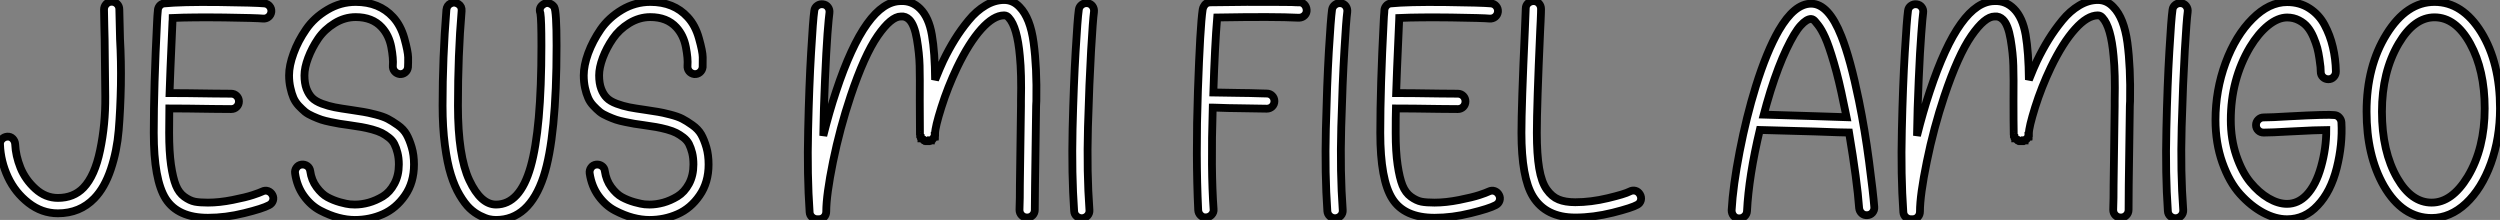 <?xml version="1.0" standalone="no"?>
<svg xmlns="http://www.w3.org/2000/svg" viewBox="0.627 -27.29 320.193 28.17"><rect x="0.627" y="-27.29" width="320.193" height="28.17" fill="#808080" stroke="none"/><path d="M15.91-26.09L15.91-26.09Q15.91-25.38 15.96-23.97Q16.00-22.56 16.00-22.31L16.00-22.31Q16.16-19.47 16.11-16.38Q16.05-13.29 15.83-10.62Q15.61-7.96 14.82-5.61Q14.03-3.25 12.71-1.89L12.71-1.89Q10.86 0.03 8.04 0.03L8.04 0.03Q5.99 0.03 4.28-1.30Q2.57-2.63 1.64-4.62Q0.71-6.62 0.63-8.78L0.63-8.78Q0.60-9.19 0.88-9.47Q1.15-9.76 1.56-9.79Q1.97-9.82 2.26-9.53Q2.54-9.24 2.57-8.83L2.57-8.83Q2.63-7.36 3.25-5.81Q3.88-4.27 5.17-3.10Q6.45-1.94 8.04-1.94L8.04-1.94Q10.06-1.94 11.32-3.25L11.32-3.25Q12.77-4.76 13.45-8.05Q14.14-11.35 14.11-14.92Q14.08-18.48 14.03-22.26L14.03-22.26Q14.03-22.48 13.99-23.91Q13.95-25.35 13.95-26.06L13.95-26.06Q13.95-26.47 14.23-26.77Q14.52-27.07 14.93-27.07Q15.34-27.07 15.63-26.78Q15.91-26.50 15.91-26.09ZM34.21-2.76L34.21-2.76Q34.59-2.95 34.96-2.82Q35.33-2.68 35.52-2.32Q35.71-1.97 35.59-1.59Q35.46-1.20 35.08-1.01L35.08-1.01Q34.26-0.57 31.90 0.01Q29.53 0.60 27.26 0.60L27.26 0.60Q23.41 0.60 21.86-1.82Q20.32-4.24 20.32-10.28L20.32-10.28Q20.32-16.16 20.75-24.64L20.75-24.64Q20.75-24.91 20.78-25.20Q20.81-25.48 20.82-25.68Q20.84-25.87 20.84-25.89L20.84-25.89Q20.84-26.25 21.05-26.52Q21.27-26.80 21.63-26.85L21.63-26.85Q23.82-27.07 28.59-27.02Q33.36-26.96 34.51-26.85L34.51-26.85Q34.92-26.80 35.16-26.50Q35.41-26.20 35.38-25.79L35.38-25.79Q35.33-25.38 35.03-25.13Q34.73-24.88 34.32-24.91L34.32-24.91Q33.52-24.99 29.38-25.05Q25.24-25.10 22.75-24.99L22.75-24.99Q22.75-24.94 22.74-24.79Q22.72-24.64 22.72-24.55L22.72-24.55Q22.39-17.14 22.34-15.37L22.34-15.37Q24.23-15.37 27.89-15.31L27.89-15.31Q29.07-15.29 30.24-15.29L30.24-15.29Q30.65-15.29 30.94-15.00Q31.23-14.71 31.23-14.30Q31.23-13.89 30.94-13.60Q30.65-13.32 30.24-13.32L30.24-13.32Q29.04-13.32 27.86-13.34L27.86-13.34Q24.20-13.40 22.31-13.40L22.31-13.40Q22.29-12.36 22.29-10.28L22.29-10.28Q22.29-7.85 22.53-6.17Q22.78-4.48 23.16-3.54Q23.54-2.60 24.24-2.09Q24.94-1.59 25.58-1.46Q26.22-1.34 27.26-1.34L27.26-1.34Q28.71-1.34 30.42-1.68Q32.13-2.02 33.00-2.31Q33.88-2.60 34.21-2.76ZM45.58-13.21L45.58-13.21Q46.65-13.04 47.18-12.96Q47.71-12.88 48.73-12.62Q49.74-12.36 50.29-12.07Q50.83-11.79 51.57-11.27Q52.31-10.75 52.69-10.08Q53.07-9.41 53.36-8.42Q53.65-7.44 53.65-6.23L53.65-6.23Q53.65-3.91 52.50-2.26Q51.35-0.60 49.67 0.14Q47.99 0.88 46.07 0.88L46.07 0.88Q45.06 0.88 43.96 0.59Q42.85 0.30 41.64-0.33Q40.44-0.96 39.55-2.19Q38.66-3.42 38.42-5.09L38.42-5.09Q38.36-5.50 38.60-5.82Q38.83-6.15 39.24-6.21Q39.65-6.26 39.98-6.03Q40.30-5.80 40.36-5.39L40.36-5.39Q40.52-4.21 41.18-3.32Q41.84-2.43 42.56-2.04Q43.29-1.64 44.17-1.39Q45.06-1.15 45.45-1.12Q45.83-1.09 46.07-1.09L46.07-1.09Q46.95-1.09 47.85-1.34Q48.75-1.59 49.66-2.13Q50.56-2.68 51.13-3.75Q51.71-4.81 51.71-6.23L51.71-6.23Q51.71-7.05 51.54-7.71Q51.38-8.37 51.13-8.85Q50.89-9.32 50.42-9.68Q49.96-10.04 49.51-10.27Q49.05-10.50 48.30-10.71Q47.55-10.91 46.92-11.02Q46.29-11.13 45.31-11.27L45.31-11.27Q44.54-11.38 44.13-11.44Q43.72-11.51 42.98-11.66Q42.25-11.81 41.79-11.96Q41.34-12.11 40.71-12.39Q40.09-12.66 39.70-12.97Q39.32-13.29 38.88-13.75Q38.45-14.22 38.21-14.77Q37.98-15.31 37.82-16.05Q37.65-16.79 37.65-17.64L37.65-17.64Q37.65-18.89 38.23-20.47Q38.80-22.04 39.83-23.53Q40.85-25.02 42.55-26.03Q44.24-27.04 46.18-27.04L46.18-27.04Q49.19-27.04 50.97-25.10L50.97-25.10Q51.95-24.04 52.42-22.37Q52.88-20.70 52.90-19.96Q52.91-19.22 52.88-18.68L52.88-18.68Q52.83-18.27 52.53-18.02Q52.23-17.77 51.82-17.80L51.82-17.80Q51.41-17.86 51.16-18.16Q50.91-18.46 50.94-18.87L50.94-18.87Q51.02-19.77 50.74-21.27Q50.45-22.78 49.52-23.79L49.52-23.79Q48.32-25.10 46.18-25.10L46.18-25.10Q44.76-25.10 43.48-24.31Q42.19-23.52 41.38-22.34Q40.58-21.16 40.10-19.89Q39.62-18.62 39.62-17.64L39.62-17.64Q39.62-16.63 39.89-15.91Q40.17-15.20 40.59-14.77Q41.02-14.33 41.86-14.01Q42.71-13.70 43.48-13.55Q44.24-13.40 45.58-13.21ZM70.27-26.77L70.27-26.77Q70.63-26.99 71.01-26.85Q71.39-26.71 71.61-26.39L71.61-26.39Q71.91-25.87 71.91-21.44L71.91-21.44Q71.91-9.76 70.25-4.68L70.25-4.68Q68.41 0.88 64.15 0.88L64.15 0.88Q63.71 0.88 63.26 0.78Q62.81 0.68 62.10 0.33Q61.39-0.03 60.77-0.62Q60.16-1.20 59.50-2.31Q58.84-3.42 58.38-4.91Q57.91-6.40 57.61-8.68Q57.31-10.96 57.31-13.75L57.31-13.75Q57.31-19.96 57.80-26.03L57.80-26.03Q57.86-26.61 58.35-26.85Q58.84-27.10 59.34-26.77L59.34-26.77Q59.80-26.47 59.75-25.89L59.75-25.89Q59.28-20.32 59.28-13.75L59.28-13.75Q59.28-7.30 60.74-4.20Q62.21-1.09 64.15-1.09L64.15-1.09Q67.21-1.09 68.59-5.92Q69.97-10.75 69.97-21.44L69.97-21.44Q69.97-24.83 69.84-25.59L69.84-25.59Q69.56-26.33 70.27-26.77ZM83.32-13.21L83.32-13.21Q84.38-13.04 84.92-12.96Q85.45-12.88 86.46-12.62Q87.47-12.36 88.02-12.07Q88.57-11.79 89.30-11.27Q90.04-10.75 90.43-10.08Q90.81-9.41 91.10-8.42Q91.38-7.44 91.38-6.23L91.38-6.23Q91.38-3.91 90.23-2.26Q89.09-0.60 87.40 0.14Q85.72 0.88 83.81 0.88L83.81 0.88Q82.80 0.88 81.69 0.59Q80.58 0.30 79.38-0.33Q78.18-0.96 77.29-2.19Q76.40-3.42 76.15-5.09L76.15-5.09Q76.10-5.50 76.33-5.82Q76.56-6.15 76.97-6.21Q77.38-6.26 77.71-6.03Q78.04-5.80 78.09-5.39L78.09-5.39Q78.26-4.21 78.91-3.32Q79.57-2.43 80.29-2.04Q81.02-1.64 81.91-1.39Q82.80-1.15 83.18-1.12Q83.56-1.09 83.81-1.09L83.81-1.09Q84.68-1.09 85.59-1.34Q86.49-1.59 87.39-2.13Q88.29-2.68 88.87-3.75Q89.44-4.81 89.44-6.23L89.44-6.23Q89.44-7.05 89.28-7.71Q89.11-8.37 88.87-8.85Q88.62-9.32 88.16-9.68Q87.69-10.04 87.24-10.27Q86.79-10.50 86.04-10.71Q85.29-10.91 84.66-11.02Q84.03-11.13 83.04-11.27L83.04-11.27Q82.28-11.38 81.87-11.44Q81.46-11.51 80.72-11.66Q79.98-11.81 79.53-11.96Q79.08-12.11 78.45-12.39Q77.82-12.66 77.44-12.97Q77.05-13.29 76.62-13.75Q76.18-14.22 75.95-14.77Q75.71-15.31 75.55-16.05Q75.39-16.79 75.39-17.64L75.39-17.64Q75.39-18.89 75.96-20.47Q76.54-22.04 77.56-23.53Q78.59-25.02 80.28-26.03Q81.98-27.04 83.92-27.04L83.92-27.04Q86.93-27.04 88.70-25.10L88.70-25.10Q89.69-24.04 90.15-22.37Q90.62-20.70 90.63-19.96Q90.64-19.22 90.62-18.68L90.62-18.68Q90.56-18.27 90.26-18.02Q89.96-17.77 89.55-17.80L89.55-17.80Q89.14-17.86 88.89-18.16Q88.65-18.46 88.68-18.87L88.68-18.87Q88.76-19.77 88.47-21.27Q88.18-22.78 87.25-23.79L87.25-23.79Q86.05-25.10 83.92-25.10L83.92-25.10Q82.50-25.10 81.21-24.31Q79.93-23.52 79.12-22.34Q78.31-21.16 77.83-19.89Q77.36-18.62 77.36-17.64L77.36-17.64Q77.36-16.63 77.63-15.91Q77.90-15.20 78.33-14.77Q78.75-14.33 79.60-14.01Q80.45-13.70 81.21-13.55Q81.98-13.40 83.32-13.21Z" fill="white" stroke="black" transform="scale(1,1)"/><path d="M129.23-27.29L129.23-27.29Q130.38-27.29 131.22-26.39L131.22-26.39Q132.59-24.99 133.01-21.82Q133.44-18.65 133.36-14.33L133.36-14.33Q133.36-14.16 133.34-13.96Q133.33-13.75 133.33-13.70L133.33-13.70Q133.33-12.52 133.19-3.58L133.19-3.58Q133.16-1.94 133.16-0.41L133.16-0.41Q133.16 0 132.88 0.29Q132.59 0.57 132.18 0.57Q131.77 0.57 131.48 0.29Q131.20 0 131.20-0.41L131.20-0.41Q131.20-0.46 131.21-0.82Q131.22-1.18 131.24-1.96Q131.25-2.73 131.25-3.61L131.25-3.61Q131.39-12.55 131.39-13.70L131.39-13.70L131.39-14.36Q131.47-17.86 131.25-20.07L131.25-20.07Q130.92-23.84 129.83-25.02L129.83-25.02Q129.58-25.32 129.23-25.32L129.23-25.32Q127.89-25.32 126.31-23.57Q124.74-21.82 123.21-18.65L123.21-18.65Q122.01-16.13 121.20-13.56Q120.39-10.99 120.39-10.20L120.39-10.20L120.39-10.14L120.39-10.09L120.39-10.06L120.39-10.01L120.39-9.98L120.37-9.95L120.37-9.90L120.34-9.90Q120.34-9.90 120.34-9.87L120.34-9.87L120.34-9.82Q120.34-9.79 120.34-9.79L120.34-9.79L120.31-9.79L120.29-9.76L120.29-9.73L120.29-9.71L120.26-9.68L120.23-9.65L120.20-9.63L120.18-9.57L120.15-9.54L120.12-9.52L120.09-9.46L120.07-9.43L120.01-9.41L119.98-9.38Q119.96-9.35 119.93-9.35L119.93-9.35L119.90-9.32L119.85-9.32L119.85-9.30Q119.85-9.30 119.82-9.30Q119.79-9.30 119.79-9.28Q119.79-9.27 119.77-9.27L119.77-9.27L119.74-9.27L119.71-9.24L119.68-9.24L119.63-9.24L119.60-9.24L119.57-9.21L119.55-9.21L119.49-9.21L119.44-9.21L119.44-9.21L119.38-9.21L119.33-9.21L119.27-9.21L119.25-9.21L119.22-9.24L119.19-9.24L119.14-9.24L119.11-9.24L119.08-9.27L119.05-9.27Q119.03-9.27 119.03-9.28Q119.03-9.30 119-9.30L119-9.30L118.97-9.32L118.95-9.35L118.92-9.35L118.89-9.38Q118.86-9.38 118.86-9.39Q118.86-9.41 118.84-9.41L118.84-9.41L118.81-9.43Q118.78-9.43 118.75-9.46L118.75-9.46L118.75-9.49L118.70-9.54L118.67-9.57L118.64-9.57Q118.64-9.57 118.64-9.60L118.64-9.60L118.62-9.63L118.59-9.65L118.59-9.68L118.56-9.71Q118.56-9.73 118.55-9.73Q118.54-9.73 118.54-9.76L118.54-9.76L118.54-9.79L118.54-9.82L118.51-9.84L118.48-9.87L118.48-9.90L118.48-9.93L118.48-9.98Q118.48-10.01 118.47-10.01Q118.45-10.01 118.45-10.04L118.45-10.04L118.45-10.09L118.45-10.12L118.45-10.17Q118.43-11.57 118.43-14.36L118.43-14.36Q118.45-17.34 118.41-18.88Q118.37-20.43 118.06-22.27Q117.74-24.12 117.09-24.77L117.09-24.77Q116.62-25.24 116.02-25.18L116.02-25.18Q114.76-25.18 113.04-22.70Q111.32-20.21 109.57-14.98L109.57-14.98Q108.20-10.88 107.32-6.59Q106.45-2.30 106.45-0.19L106.45-0.19Q106.45 0.22 106.18 0.51Q105.90 0.79 105.49 0.79L105.49 0.79L105.38 0.79L105.36 0.79L105.30 0.79Q104.92 0.79 104.63 0.53Q104.34 0.27 104.32-0.11L104.32-0.11Q103.99-4.87 104.13-10.62Q104.26-16.38 104.51-20.56Q104.75-24.75 104.92-25.92L104.92-25.92Q104.97-26.33 105.30-26.56Q105.63-26.80 106.04-26.74Q106.45-26.69 106.68-26.37Q106.91-26.06 106.86-25.65L106.86-25.65Q106.78-25.13 106.61-22.97Q106.45-20.81 106.29-17.09Q106.12-13.37 106.07-9.90L106.07-9.90Q106.83-12.96 107.71-15.59L107.71-15.59Q111.54-27.15 116.02-27.15L116.02-27.15Q117.44-27.21 118.48-26.17L118.48-26.17Q119.60-25.05 119.98-22.82Q120.37-20.59 120.39-17.06L120.39-17.06Q121.05-18.70 121.43-19.50L121.43-19.50Q122.14-20.97 122.92-22.23Q123.70-23.49 124.69-24.69Q125.67-25.89 126.85-26.59Q128.02-27.29 129.23-27.29ZM139.18-26.69Q139.51-26.93 139.92-26.88Q140.33-26.82 140.56-26.50Q140.79-26.17 140.74-25.76L140.74-25.76Q140.60-24.77 140.37-20.81Q140.14-16.84 139.97-11.02Q139.81-5.20 140.16-0.38L140.16-0.38Q140.19 0.03 139.92 0.33Q139.64 0.63 139.23 0.66L139.23 0.66L139.18 0.66Q138.80 0.66 138.51 0.40Q138.22 0.14 138.20-0.25L138.20-0.25Q137.87-5.00 138.00-10.76Q138.14-16.52 138.39-20.70Q138.63-24.88 138.80-26.06L138.80-26.06Q138.85-26.44 139.18-26.69Z" fill="white" stroke="black" transform="scale(1,1)"/><path d="M162.87-15.31L162.87-15.31Q163.28-15.31 163.56-15.03Q163.85-14.74 163.85-14.33Q163.85-13.92 163.56-13.64Q163.28-13.37 162.87-13.37L162.87-13.37Q162.29-13.37 159.23-13.43L159.23-13.43Q158.66-13.43 157.92-13.45Q157.18-13.48 156.69-13.49Q156.20-13.51 156.03-13.51L156.03-13.51L155.95-13.51Q155.70-5.44 156.06-0.49L156.06-0.49Q156.11-0.11 155.81 0.22L155.81 0.22Q155.57 0.49 155.16 0.55L155.16 0.55L155.13 0.55Q155.10 0.57 155.07 0.57L155.07 0.57Q154.69 0.57 154.40 0.30Q154.12 0.03 154.09-0.36L154.09-0.36Q153.76-7.27 154.05-15.60Q154.34-23.93 154.66-26.06L154.66-26.06Q154.72-26.33 154.77-26.41L154.77-26.41Q155.05-26.99 155.65-26.99L155.65-26.99Q160.98-27.07 163.61-27.04L163.61-27.04Q164.23-27.04 165.07-27.03Q165.90-27.02 166.09-27.02L166.09-27.02Q166.26-27.02 166.49-27.00Q166.72-26.99 166.78-26.99L166.78-26.99L166.97-26.99Q167.38-27.02 167.67-26.73Q167.95-26.44 167.98-26.03Q168.01-25.62 167.73-25.33Q167.46-25.05 167.05-25.02L167.05-25.02L167.00-25.02L166.91-25.02Q163.91-25.18 156.52-25.05L156.52-25.05Q156.22-21.46 156.03-15.45L156.03-15.45Q156.41-15.45 159.26-15.39L159.26-15.39Q159.89-15.39 160.71-15.37Q161.53-15.34 162.09-15.33Q162.65-15.31 162.87-15.31ZM171.62-26.69Q171.95-26.93 172.36-26.88Q172.77-26.82 173.00-26.50Q173.23-26.17 173.18-25.76L173.18-25.76Q173.04-24.77 172.81-20.81Q172.57-16.84 172.41-11.02Q172.25-5.20 172.60-0.38L172.60-0.38Q172.63 0.03 172.36 0.33Q172.08 0.63 171.67 0.66L171.67 0.66L171.62 0.66Q171.23 0.66 170.95 0.40Q170.66 0.14 170.63-0.25L170.63-0.25Q170.30-5.00 170.44-10.76Q170.58-16.52 170.82-20.70Q171.07-24.88 171.23-26.06L171.23-26.06Q171.29-26.44 171.62-26.69ZM191.30-2.76L191.30-2.76Q191.69-2.95 192.06-2.82Q192.43-2.68 192.62-2.32Q192.81-1.97 192.69-1.59Q192.56-1.20 192.18-1.01L192.18-1.01Q191.36-0.57 188.99 0.01Q186.63 0.60 184.36 0.60L184.36 0.60Q180.50 0.60 178.96-1.82Q177.41-4.24 177.41-10.28L177.41-10.28Q177.41-16.16 177.85-24.64L177.85-24.64Q177.85-24.91 177.88-25.20Q177.91-25.48 177.92-25.68Q177.93-25.87 177.93-25.89L177.93-25.89Q177.93-26.25 178.15-26.52Q178.37-26.80 178.73-26.85L178.73-26.85Q180.91-27.07 185.69-27.02Q190.46-26.96 191.61-26.85L191.61-26.85Q192.02-26.80 192.26-26.50Q192.51-26.20 192.48-25.79L192.48-25.79Q192.43-25.38 192.13-25.13Q191.82-24.88 191.41-24.91L191.41-24.91Q190.62-24.99 186.48-25.05Q182.34-25.10 179.85-24.99L179.85-24.99Q179.85-24.94 179.83-24.79Q179.82-24.64 179.82-24.55L179.82-24.55Q179.49-17.14 179.44-15.37L179.44-15.37Q181.32-15.37 184.99-15.31L184.99-15.31Q186.16-15.29 187.34-15.29L187.34-15.29Q187.75-15.29 188.04-15.00Q188.32-14.71 188.32-14.30Q188.32-13.89 188.04-13.60Q187.75-13.32 187.34-13.32L187.34-13.32Q186.14-13.32 184.96-13.34L184.96-13.34Q181.30-13.40 179.41-13.40L179.41-13.40Q179.38-12.36 179.38-10.28L179.38-10.28Q179.38-7.85 179.63-6.17Q179.88-4.48 180.26-3.54Q180.64-2.60 181.34-2.09Q182.04-1.59 182.68-1.46Q183.32-1.34 184.36-1.34L184.36-1.34Q185.81-1.34 187.52-1.68Q189.23-2.02 190.10-2.31Q190.98-2.60 191.30-2.76ZM209.35-2.76L209.35-2.76Q209.71-2.95 210.08-2.86Q210.45-2.76 210.66-2.41Q210.88-2.05 210.79-1.65Q210.69-1.26 210.34-1.07L210.34-1.07Q209.68-0.68 207.19-0.05Q204.70 0.57 202.38 0.57L202.38 0.57Q198.61 0.57 196.96-2.13L196.96-2.13Q195.49-4.54 195.49-10.28L195.49-10.28Q195.49-13.75 195.93-23.46L195.93-23.46Q196.04-26.14 196.04-26.20L196.04-26.20Q196.04-26.61 196.34-26.88Q196.64-27.15 197.05-27.15Q197.46-27.15 197.73-26.85Q198.00-26.55 198.00-26.14L198.00-26.14Q198.00-25.98 197.99-25.62Q197.98-25.27 197.95-24.60Q197.92-23.93 197.89-23.38L197.89-23.38Q197.46-13.75 197.46-10.28L197.46-10.28Q197.46-7.52 197.76-5.74Q198.06-3.96 198.73-3.02Q199.40-2.08 200.25-1.74Q201.09-1.39 202.38-1.39L202.38-1.39Q204.38-1.39 206.55-1.91Q208.72-2.43 209.35-2.76Z" fill="white" stroke="black" transform="scale(1,1)"/><path d="M238.71-14.41L238.71-14.41Q239.48-10.64 240.01-6.60Q240.54-2.57 240.68-0.77L240.68-0.77Q240.71-0.36 240.45-0.05Q240.19 0.25 239.78 0.27Q239.37 0.30 239.08 0.04Q238.79-0.22 238.74-0.63L238.74-0.63Q238.49-4.10 237.45-10.31L237.45-10.31Q236.77-10.31 233.08-10.45L233.08-10.45Q226.76-10.64 226.16-10.64L226.16-10.64Q226.13-10.64 226.09-10.65Q226.05-10.66 226.02-10.66L226.02-10.66Q224.60-4.68 224.38-0.25L224.38-0.25Q224.36 0.14 224.07 0.41Q223.78 0.68 223.40 0.68L223.40 0.68L223.34 0.68Q222.93 0.68 222.66 0.36L222.66 0.36Q222.41 0.05 222.41-0.36L222.41-0.36Q222.58-3.47 223.44-7.90Q224.30-12.33 225.50-16.21L225.50-16.21Q226.90-20.70 228.46-23.41L228.46-23.41Q230.45-26.82 232.59-26.82L232.59-26.82Q234.83-26.82 236.47-22.64L236.47-22.64Q237.62-19.74 238.71-14.41ZM233.13-12.41L233.13-12.41Q235.76-12.33 237.13-12.28L237.13-12.28Q237.07-12.58 236.95-13.15Q236.82-13.73 236.77-14L236.77-14Q236.17-17.01 235.51-19.24Q234.86-21.46 234.39-22.49Q233.93-23.52 233.47-24.10Q233.02-24.69 232.86-24.77Q232.70-24.86 232.59-24.86L232.59-24.86Q232.01-24.86 231.25-24.02Q230.48-23.19 229.44-21.01Q228.40-18.84 227.39-15.64L227.39-15.64Q226.84-13.84 226.52-12.61L226.52-12.61Q228.68-12.55 233.13-12.41ZM269.31-27.29L269.31-27.29Q270.46-27.29 271.30-26.39L271.30-26.39Q272.67-24.99 273.10-21.82Q273.52-18.65 273.44-14.33L273.44-14.33Q273.44-14.16 273.42-13.96Q273.41-13.75 273.41-13.70L273.41-13.70Q273.41-12.52 273.27-3.58L273.27-3.58Q273.25-1.94 273.25-0.41L273.25-0.41Q273.25 0 272.96 0.29Q272.67 0.57 272.26 0.57Q271.85 0.57 271.56 0.29Q271.28 0 271.28-0.41L271.28-0.41Q271.28-0.46 271.29-0.82Q271.30-1.18 271.32-1.96Q271.33-2.73 271.33-3.61L271.33-3.61Q271.47-12.55 271.47-13.70L271.47-13.70L271.47-14.36Q271.55-17.86 271.33-20.07L271.33-20.07Q271.00-23.84 269.91-25.02L269.91-25.02Q269.66-25.32 269.31-25.32L269.31-25.32Q267.97-25.32 266.40-23.57Q264.82-21.82 263.29-18.65L263.29-18.65Q262.09-16.13 261.28-13.56Q260.48-10.99 260.48-10.20L260.48-10.20L260.48-10.14L260.48-10.09L260.48-10.06L260.48-10.01L260.48-9.98L260.45-9.95L260.45-9.90L260.42-9.90Q260.42-9.90 260.42-9.87L260.42-9.87L260.42-9.82Q260.42-9.79 260.42-9.79L260.42-9.79L260.39-9.79L260.37-9.76L260.37-9.73L260.37-9.71L260.34-9.68L260.31-9.65L260.29-9.63L260.26-9.57L260.23-9.54L260.20-9.52L260.18-9.46L260.15-9.43L260.09-9.41L260.07-9.38Q260.04-9.35 260.01-9.35L260.01-9.35L259.98-9.32L259.93-9.32L259.93-9.30Q259.93-9.30 259.90-9.30Q259.88-9.30 259.88-9.28Q259.88-9.27 259.85-9.27L259.85-9.27L259.82-9.27L259.79-9.24L259.77-9.24L259.71-9.24L259.68-9.24L259.66-9.21L259.63-9.21L259.57-9.21L259.52-9.21L259.52-9.21L259.46-9.21L259.41-9.21L259.36-9.21L259.33-9.21L259.30-9.24L259.27-9.24L259.22-9.24L259.19-9.24L259.16-9.27L259.14-9.27Q259.11-9.27 259.11-9.28Q259.11-9.30 259.08-9.30L259.08-9.30L259.05-9.32L259.03-9.35L259-9.35L258.97-9.38Q258.95-9.38 258.95-9.39Q258.95-9.41 258.92-9.41L258.92-9.41L258.89-9.43Q258.86-9.43 258.84-9.46L258.84-9.46L258.84-9.49L258.78-9.54L258.75-9.57L258.73-9.57Q258.73-9.57 258.73-9.60L258.73-9.60L258.70-9.63L258.67-9.65L258.67-9.68L258.64-9.71Q258.64-9.73 258.63-9.73Q258.62-9.73 258.62-9.76L258.62-9.76L258.62-9.79L258.62-9.82L258.59-9.84L258.56-9.87L258.56-9.90L258.56-9.93L258.56-9.98Q258.56-10.01 258.55-10.01Q258.54-10.01 258.54-10.04L258.54-10.04L258.54-10.09L258.54-10.12L258.54-10.17Q258.51-11.57 258.51-14.36L258.51-14.36Q258.54-17.34 258.49-18.88Q258.45-20.43 258.14-22.27Q257.82-24.12 257.17-24.77L257.17-24.77Q256.70-25.24 256.10-25.18L256.10-25.18Q254.84-25.18 253.12-22.70Q251.40-20.21 249.65-14.98L249.65-14.98Q248.28-10.88 247.41-6.59Q246.53-2.30 246.53-0.19L246.53-0.19Q246.53 0.22 246.26 0.51Q245.98 0.79 245.57 0.79L245.57 0.79L245.46 0.79L245.44 0.79L245.38 0.79Q245 0.79 244.71 0.53Q244.43 0.27 244.40-0.11L244.40-0.11Q244.07-4.87 244.21-10.62Q244.34-16.38 244.59-20.56Q244.84-24.75 245-25.92L245-25.92Q245.05-26.33 245.38-26.56Q245.71-26.80 246.12-26.74Q246.53-26.69 246.76-26.37Q247.00-26.06 246.94-25.65L246.94-25.65Q246.86-25.13 246.70-22.97Q246.53-20.81 246.37-17.09Q246.20-13.37 246.15-9.90L246.15-9.90Q246.91-12.96 247.79-15.59L247.79-15.59Q251.62-27.15 256.10-27.15L256.10-27.15Q257.52-27.21 258.56-26.17L258.56-26.17Q259.68-25.05 260.07-22.82Q260.45-20.59 260.48-17.06L260.48-17.06Q261.13-18.70 261.52-19.50L261.52-19.50Q262.23-20.97 263.01-22.23Q263.79-23.49 264.77-24.69Q265.75-25.89 266.93-26.59Q268.11-27.29 269.31-27.29ZM279.26-26.69Q279.59-26.93 280-26.88Q280.41-26.82 280.64-26.50Q280.88-26.17 280.82-25.76L280.82-25.76Q280.68-24.77 280.45-20.81Q280.22-16.84 280.05-11.02Q279.89-5.20 280.25-0.38L280.25-0.38Q280.27 0.03 280 0.33Q279.73 0.63 279.32 0.66L279.32 0.66L279.26 0.66Q278.88 0.66 278.59 0.40Q278.30 0.14 278.28-0.25L278.28-0.25Q277.95-5.00 278.09-10.76Q278.22-16.52 278.47-20.70Q278.71-24.88 278.88-26.06L278.88-26.06Q278.93-26.44 279.26-26.69ZM299.63-12.55L299.63-12.55Q299.99-12.52 300.23-12.25Q300.48-11.98 300.51-11.62L300.51-11.62Q300.67-8.80 299.91-5.77Q299.14-2.73 297.47-0.98L297.47-0.98Q295.83 0.79 293.54 0.79L293.54 0.79Q292.06 0.79 290.49-0.05Q288.91-0.90 287.53-2.43Q286.15-3.96 285.26-6.47Q284.38-8.97 284.38-11.92L284.38-11.92Q284.38-15.72 285.67-19.24Q286.97-22.75 289.11-24.88Q291.24-27.02 293.56-27.02L293.56-27.02Q295.18-27.02 296.41-26.22Q297.64-25.43 298.35-24.10Q299.06-22.78 299.41-21.27Q299.77-19.77 299.80-18.13L299.80-18.13Q299.80-17.72 299.52-17.43Q299.25-17.14 298.84-17.14Q298.43-17.14 298.14-17.42Q297.86-17.69 297.86-18.10L297.86-18.10Q297.86-18.40 297.83-18.72Q297.80-19.03 297.69-19.78Q297.58-20.54 297.42-21.15Q297.25-21.77 296.93-22.53Q296.60-23.30 296.17-23.82Q295.75-24.34 295.07-24.69Q294.38-25.05 293.56-25.05L293.56-25.05Q292.39-25.05 291.13-24.04Q289.87-23.02 288.80-21.25L288.80-21.25Q286.34-17.09 286.34-11.92L286.34-11.92Q286.34-9.46 287.05-7.36Q287.77-5.25 288.85-3.94Q289.93-2.63 291.17-1.90Q292.41-1.18 293.54-1.18L293.54-1.18Q294.96-1.18 296.05-2.32L296.05-2.32Q297.25-3.58 297.91-5.95Q298.57-8.31 298.57-10.64L298.57-10.64Q297.50-10.64 293.92-10.45L293.92-10.45Q291.51-10.31 290.55-10.31L290.55-10.31Q290.14-10.31 289.86-10.58Q289.57-10.86 289.57-11.27Q289.57-11.68 289.86-11.96Q290.14-12.25 290.55-12.25L290.55-12.25Q291.54-12.25 293.81-12.39L293.81-12.39Q298.81-12.66 299.63-12.55ZM306.29-22.91Q308.85-27.04 312.43-27.04Q316.01-27.04 318.42-23.15Q320.82-19.25 320.82-13.40L320.82-13.40Q320.82-9.60 319.65-6.36Q318.47-3.12 316.46-1.24Q314.45 0.63 312.07 0.63L312.07 0.63Q308.33 0.63 305.95-3.47L305.95-3.47Q303.73-7.36 303.73-12.99L303.73-12.99Q303.73-18.79 306.29-22.91ZM316.70-4.68L316.70-4.68Q318.86-8.29 318.86-13.40L318.86-13.40Q318.86-18.32 317.00-21.70Q315.14-25.07 312.43-25.07L312.43-25.07Q309.83-25.07 307.84-21.71L307.84-21.71Q305.70-18.07 305.70-12.99L305.70-12.99Q305.70-7.88 307.67-4.46L307.67-4.46Q309.48-1.34 312.07-1.34Q314.67-1.34 316.70-4.68Z" fill="white" stroke="black" transform="scale(1,1)"/></svg>